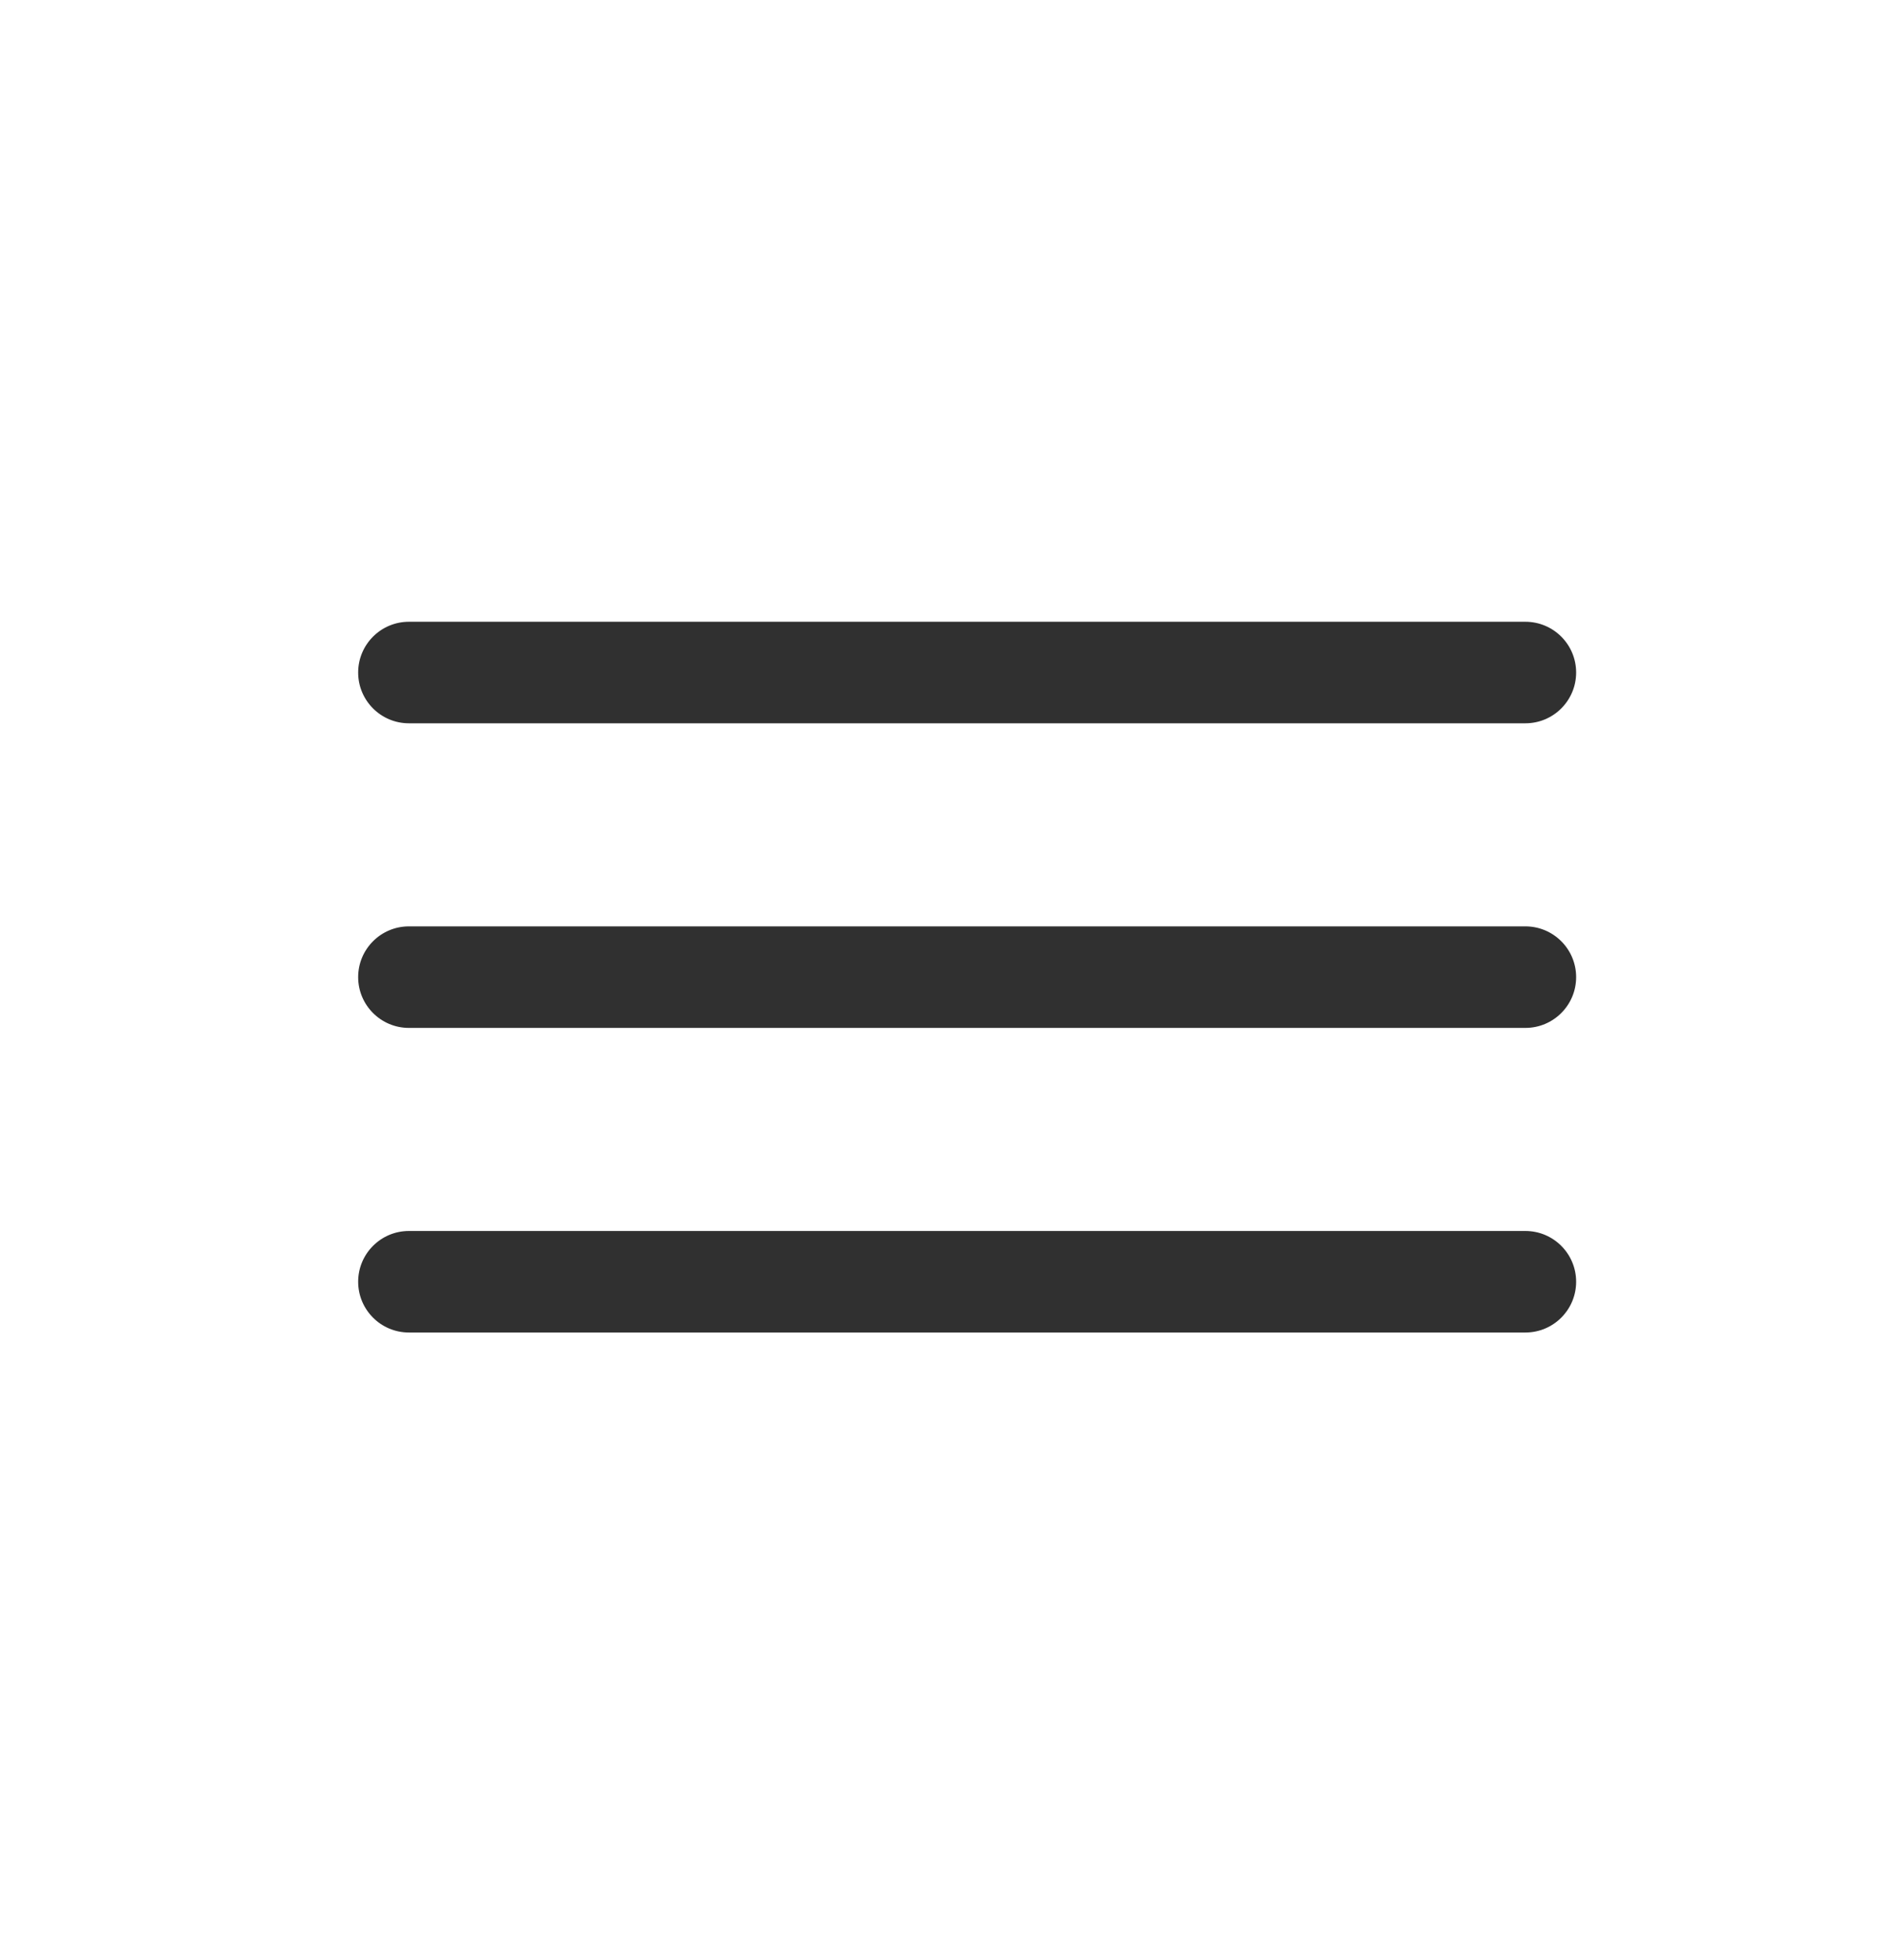 <?xml version="1.0" encoding="UTF-8"?> <svg xmlns="http://www.w3.org/2000/svg" width="29" height="30" viewBox="0 0 29 30" fill="none"><path d="M23.356 9.516H6.261C5.832 9.516 5.484 9.864 5.484 10.293C5.484 10.722 5.832 11.07 6.261 11.07H23.356C23.785 11.07 24.133 10.722 24.133 10.293C24.133 9.864 23.785 9.516 23.356 9.516Z" fill="#303030"></path><path d="M23.356 14.178H6.261C5.832 14.178 5.484 14.526 5.484 14.955C5.484 15.384 5.832 15.732 6.261 15.732H23.356C23.785 15.732 24.133 15.384 24.133 14.955C24.133 14.526 23.785 14.178 23.356 14.178Z" fill="#303030"></path><path d="M23.356 18.84H6.261C5.832 18.84 5.484 19.188 5.484 19.617C5.484 20.046 5.832 20.394 6.261 20.394H23.356C23.785 20.394 24.133 20.046 24.133 19.617C24.133 19.188 23.785 18.84 23.356 18.84Z" fill="#303030"></path></svg> 